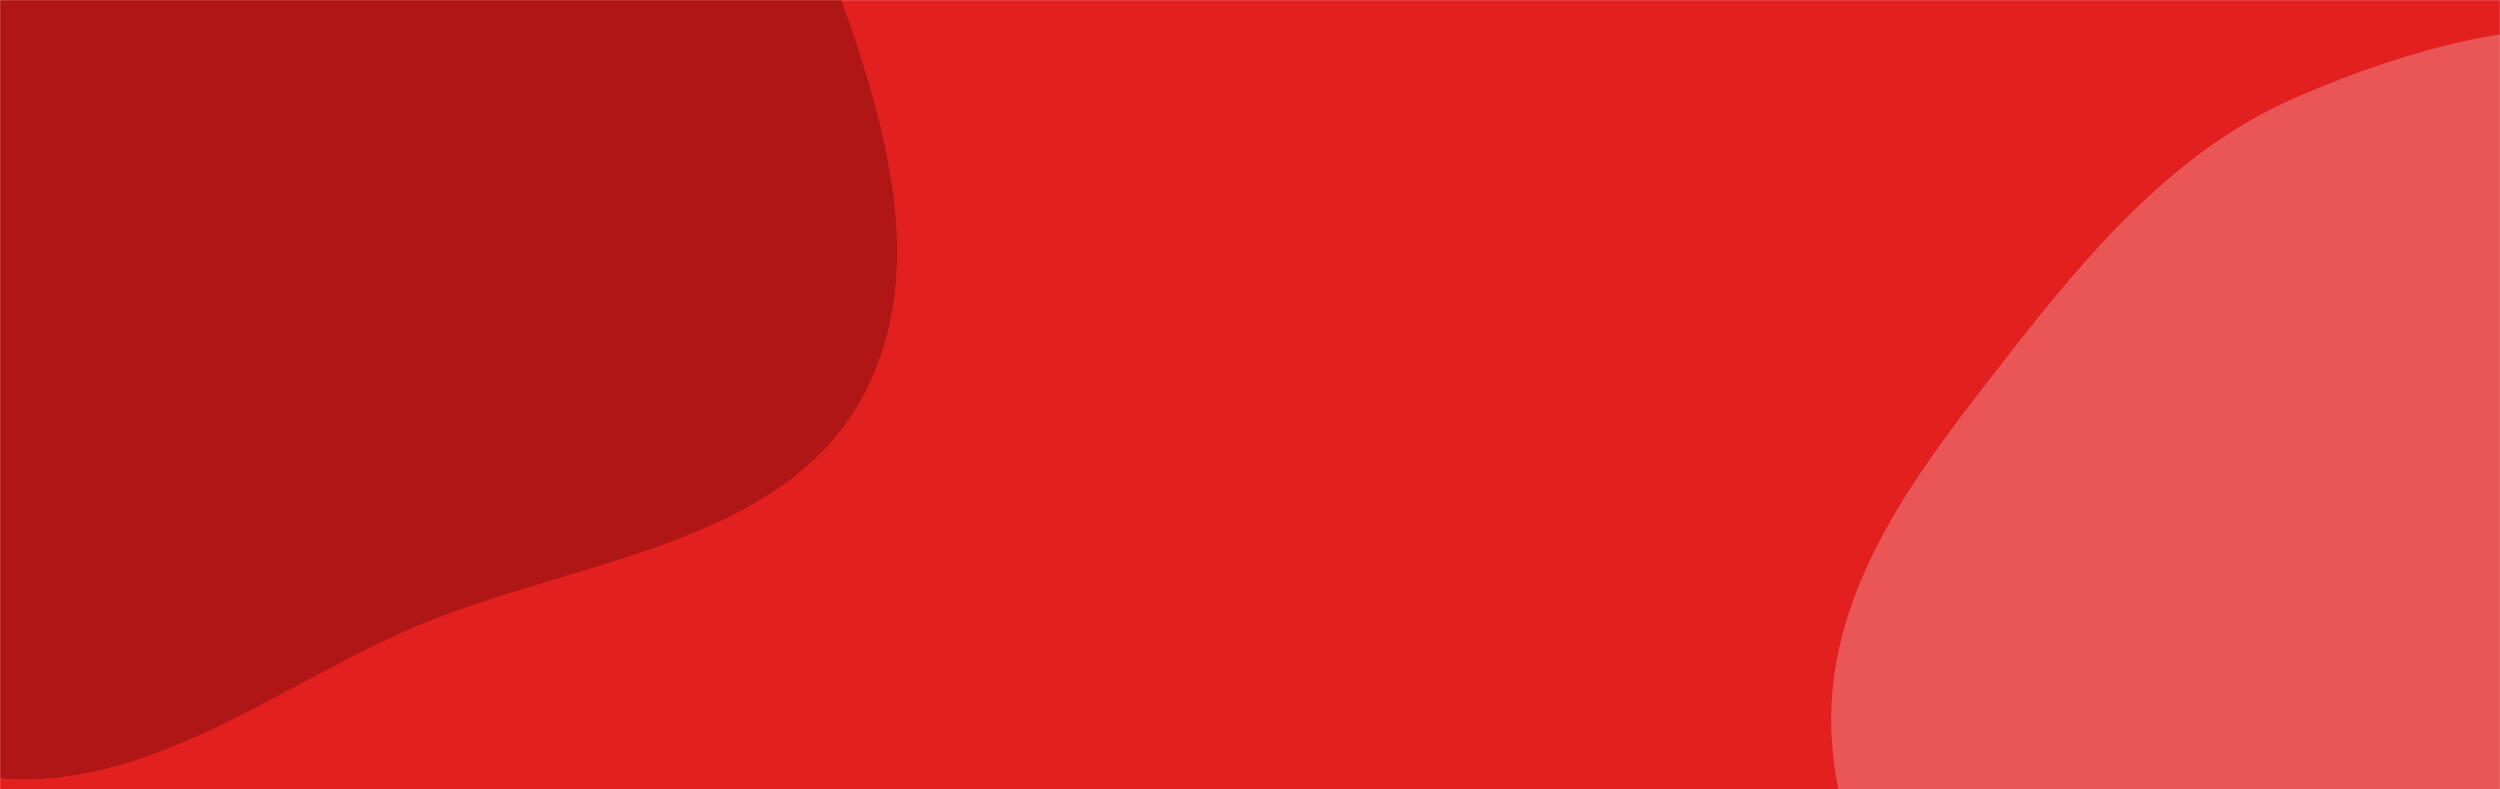<svg xmlns="http://www.w3.org/2000/svg" version="1.1" xmlns:xlink="http://www.w3.org/1999/xlink" xmlns:svgjs="http://svgjs.com/svgjs" width="1900" height="600" preserveAspectRatio="none" viewBox="0 0 1900 600"><g mask="url(&quot;#SvgjsMask1041&quot;)" fill="none"><rect width="1900" height="600" x="0" y="0" fill="rgba(227, 32, 32, 1)"></rect><path d="M0,591.629C111.218,600.493,206.228,524.856,308.181,479.539C430.041,425.374,594.286,417.766,656.514,299.82C718.47,182.389,652.517,37.508,607.247,-87.309C568.553,-193.994,485.479,-270.814,416.786,-361.147C342.604,-458.697,306.01,-607.299,187.652,-639.085C69.043,-670.939,-31.062,-540.884,-150.8,-513.579C-282.214,-483.612,-459.547,-576.472,-544.789,-472.063C-630.899,-366.591,-509.458,-209.514,-510.209,-73.357C-510.821,37.643,-595.034,149.714,-548.774,250.617C-502.517,351.513,-372.426,374.228,-278.151,432.811C-185.593,490.327,-108.629,582.972,0,591.629" fill="#b11616"></path><path d="M1900 1265.072C2020.996 1283.512 2108.449 1150.544 2208.588 1080.172 2304.152 1013.016 2431.513 970.911 2473.624 861.965 2515.445 753.77 2462.458 633.941 2423.271 524.765 2390.111 432.381 2324.211 361.913 2265.819 283.016 2201.932 196.694 2164.089 80.001 2064.449 39.939 1963.201-0.769 1845.675 30.537 1745.497 73.811 1652.176 114.122 1585.847 193.46 1523.384 273.661 1463.767 350.208 1400.542 430.344 1392.514 527.035 1384.665 621.567 1435.095 708.285 1480.376 791.636 1522.958 870.018 1587.302 927.747 1646.469 994.502 1730.145 1088.909 1775.288 1246.065 1900 1265.072" fill="#ea5555"></path></g><defs><mask id="SvgjsMask1041"><rect width="1900" height="600" fill="#ffffff"></rect></mask></defs></svg>